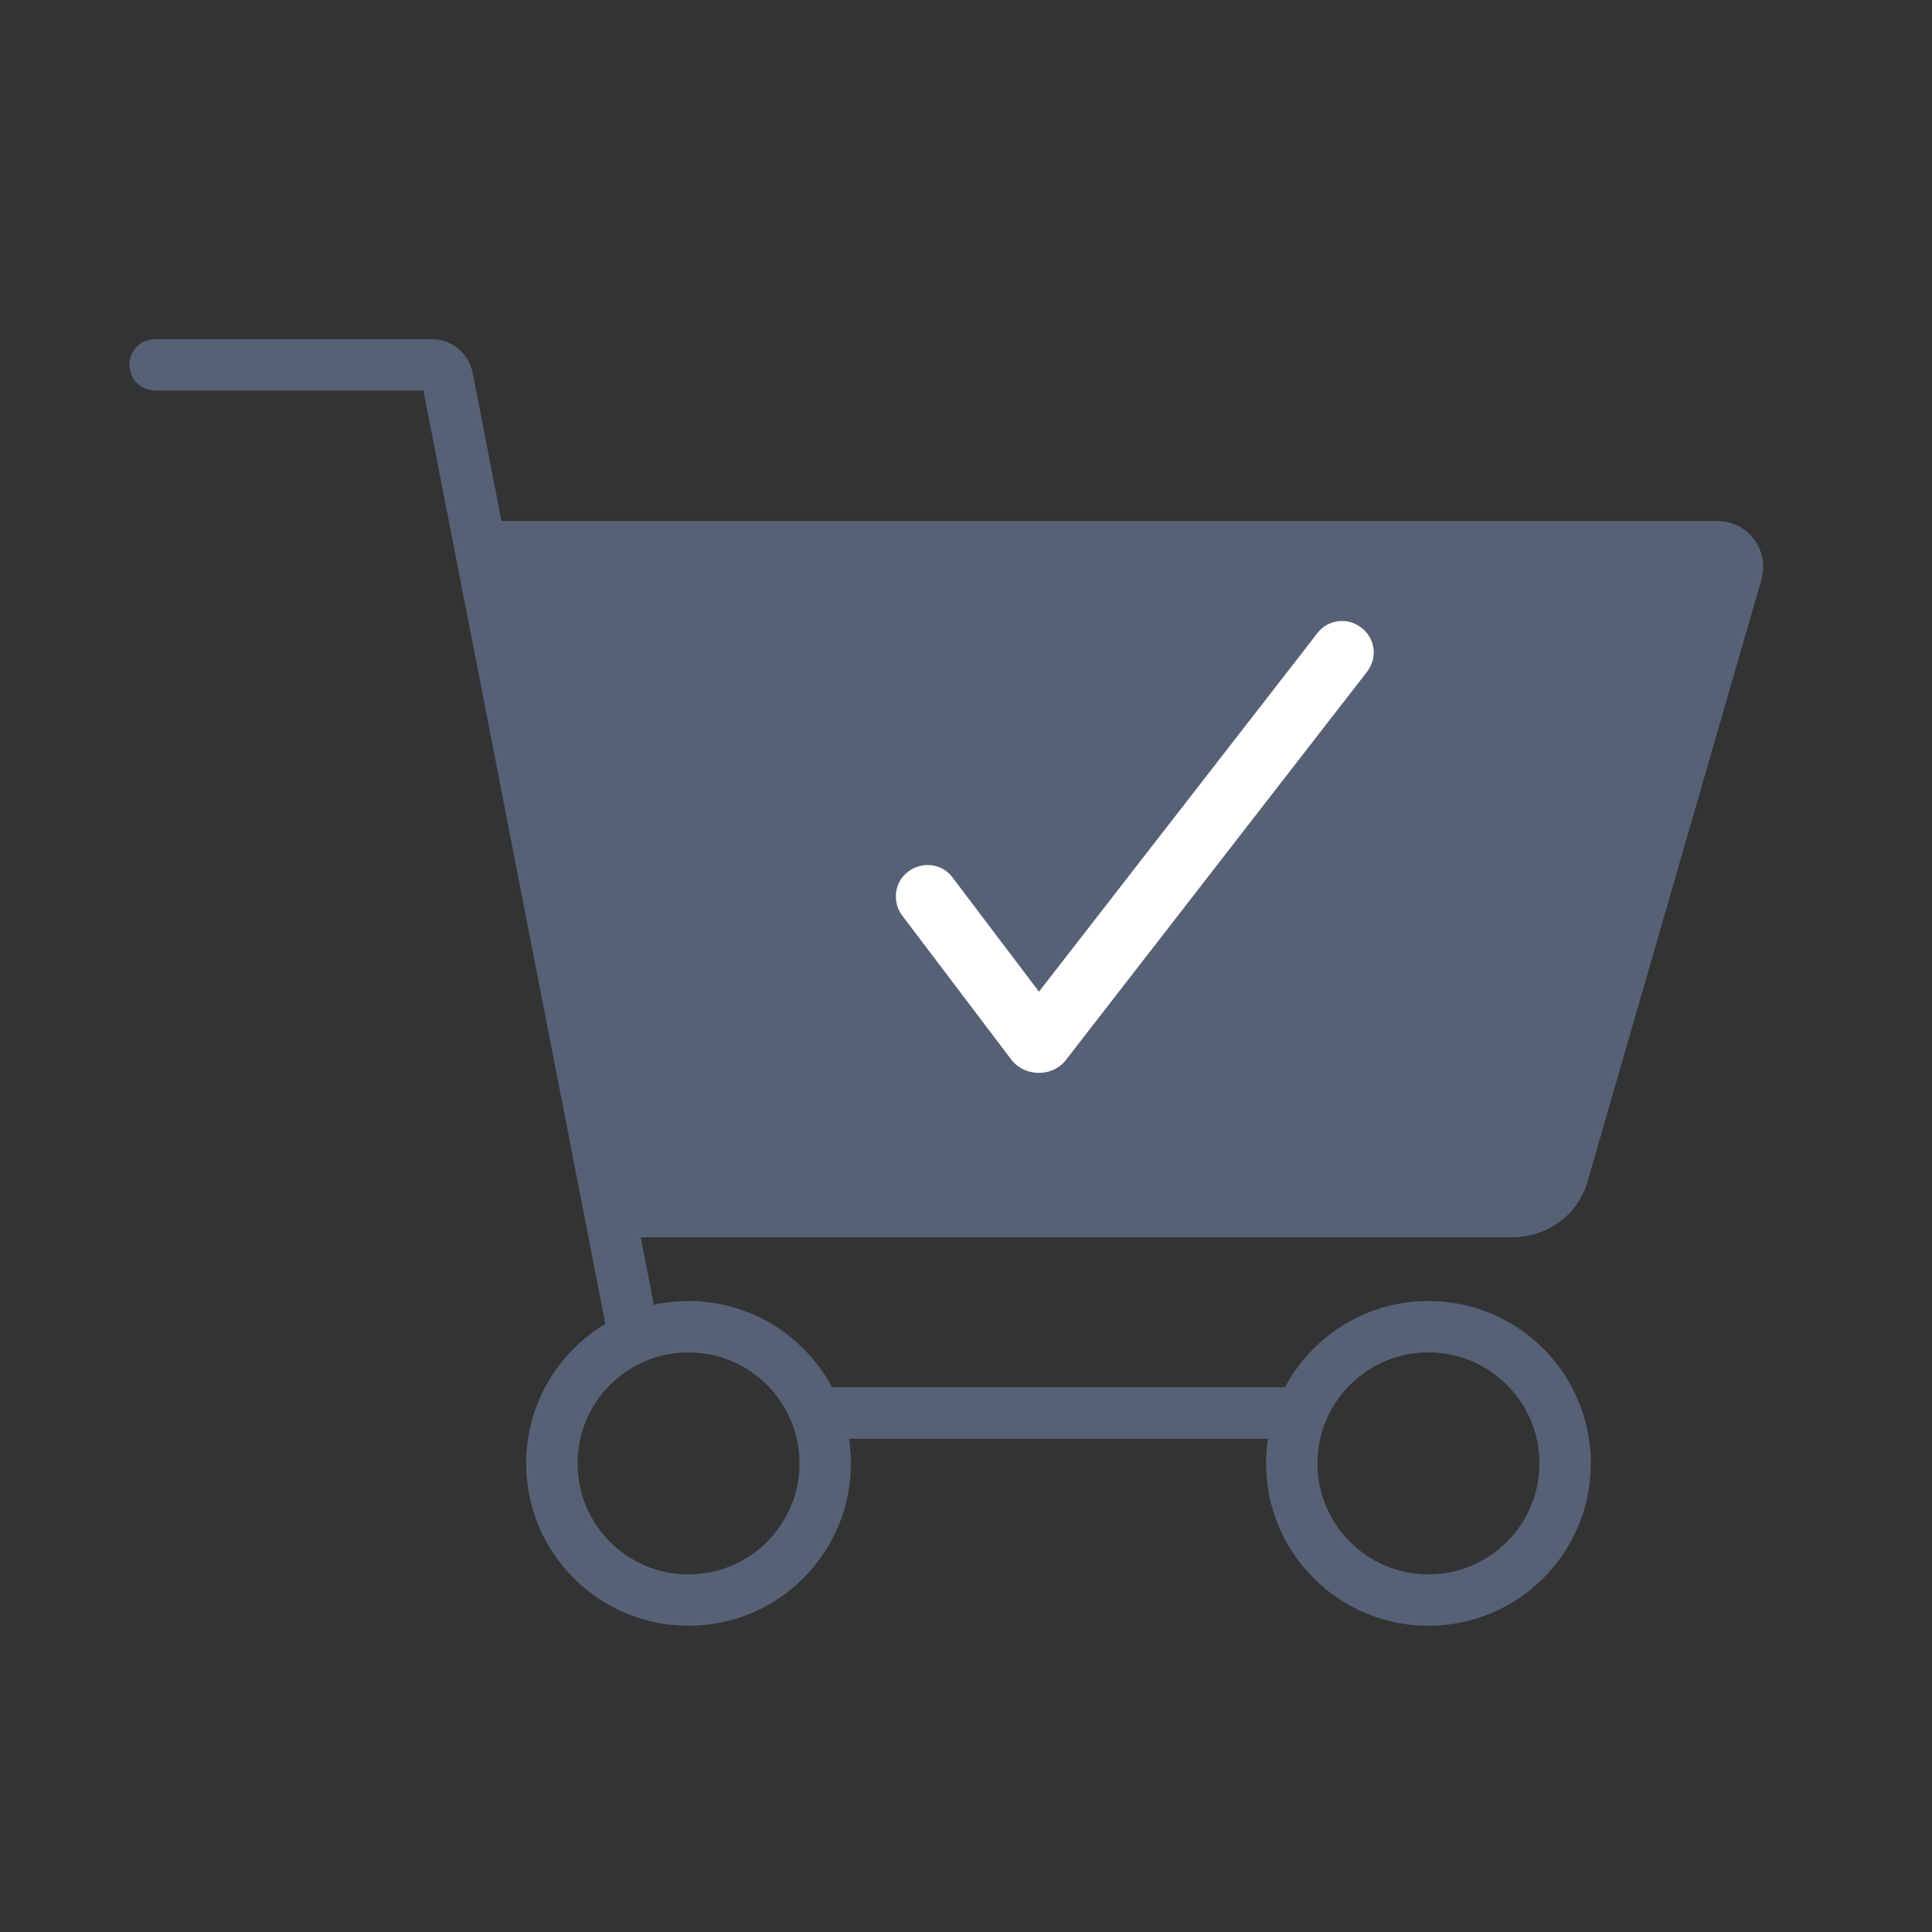 <svg xml:space="preserve" style="enable-background:new 0 0 188 188;" viewBox="0 0 188 188" y="0px" x="0px" xmlns:xlink="http://www.w3.org/1999/xlink" xmlns="http://www.w3.org/2000/svg" id="Livello_1" version="1.1">
<rect x="0" y="0" width="188" height="188" fill="#333333" stroke="none"/>
<style type="text/css">
	.st0{display:none;}
	.st1{fill:#576176;}
	.st2{fill:none;stroke:#576176;stroke-width:5;stroke-miterlimit:10;}
	.st3{fill:#FFFFFF;}
</style>
<g class="st0" id="Livello_2_00000181055541797570810410000018362334458626145157_">
</g>
<g id="Livello_1_00000075844771153184899390000016962333648529951402_">
	<g>
		<path d="M59,129.3L41.2,38H15.1c-1.4,0-2.5-1.1-2.5-2.5l0,0c0-1.4,1.1-2.5,2.5-2.5H42c2,0,3.6,1.4,4,3.3l17.9,92.1
			L59,129.3z" class="st1"></path>
	</g>
	<circle r="13.3" cy="142.4" cx="67" class="st2"></circle>
	<circle r="13.3" cy="142.4" cx="139" class="st2"></circle>
	<line y2="137.5" x2="127.3" y1="137.5" x1="79.3" class="st2"></line>
	<path d="M45.9,50.7h121.2c3,0,5.1,2.8,4.3,5.7l-16.9,58.5c-0.9,3.3-3.9,5.5-7.4,5.5H59.7L45.9,50.7z" class="st1"></path>
	<g>
		<path d="M98.4,103.1l-10.6-14c-1-1.3-0.8-3.3,0.6-4.3l0,0c1.3-1,3.3-0.8,4.3,0.6l8.4,11.1l27.1-34.9
			c1-1.3,2.9-1.6,4.3-0.5l0,0c1.3,1,1.6,2.9,0.5,4.3l-29.4,37.9C102.3,104.8,99.7,104.8,98.4,103.1z" class="st3"></path>
	</g>
</g>
</svg>
